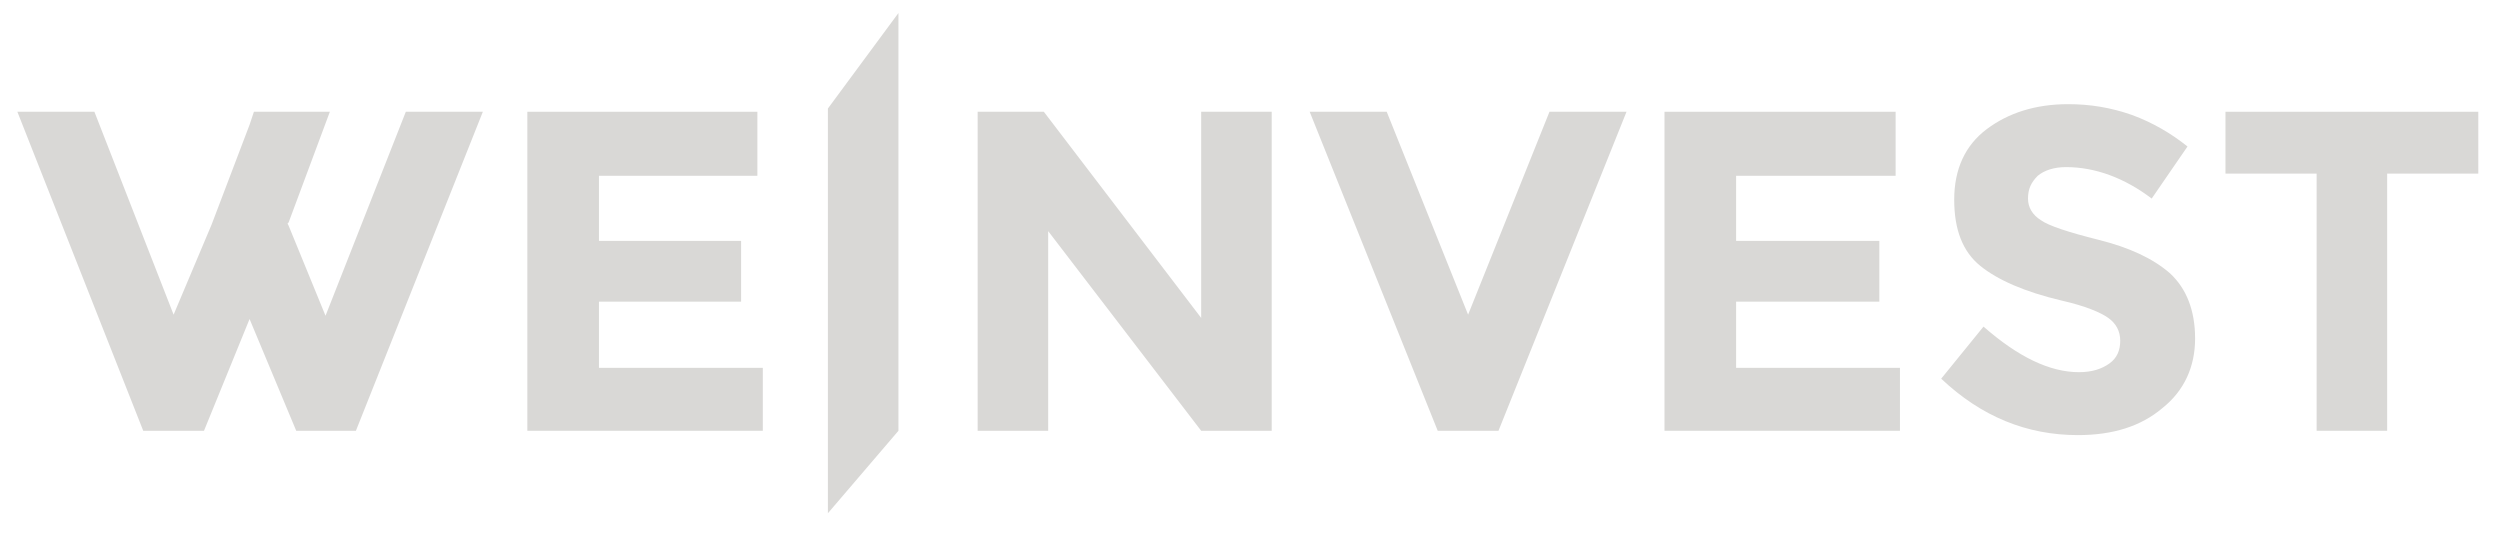 <?xml version="1.0" encoding="utf-8"?>
<!-- Generator: Adobe Illustrator 26.5.0, SVG Export Plug-In . SVG Version: 6.00 Build 0)  -->
<svg version="1.1" id="Livello_1" xmlns="http://www.w3.org/2000/svg" xmlns:xlink="http://www.w3.org/1999/xlink" x="0px" y="0px"
	 viewBox="0 0 230.4 49.6" style="enable-background:new 0 0 230.4 49.6;" xml:space="preserve">
<style type="text/css">
	.st0{display:none;}
	.st1{display:inline;fill:#272E3F;}
	.st2{display:inline;}
	.st3{fill:#272E3F;}
	.st4{fill:#D9D8D6;}
	.st5{display:inline;fill:#D9D8D6;}
</style>
<g class="st0">
	<polygon class="st1" points="386.8,1.9 380.2,10.8 380.2,48.1 386.8,40.5 	"/>
	<polygon class="st1" points="414.6,30.1 400.2,11.1 394,11.1 394,40.5 400.6,40.5 400.6,22.1 414.6,40.5 421.2,40.5 421.2,11.1 
		414.6,11.1 	"/>
	<polygon class="st1" points="439.3,29.8 431.8,11.1 424.7,11.1 436.5,40.5 442.1,40.5 453.9,11.1 446.8,11.1 	"/>
	<polygon class="st1" points="464.1,28.6 477.2,28.6 477.2,23 464.1,23 464.1,17 478.7,17 478.7,11.1 457.4,11.1 457.4,40.5 
		479.2,40.5 479.2,34.7 464.1,34.7 	"/>
	<g class="st2">
		<path class="st3" d="M497.5,22.9c-2.8-0.7-4.6-1.3-5.3-1.8c-0.8-0.5-1.2-1.2-1.2-2c0-0.9,0.3-1.5,0.9-2.1c0.6-0.5,1.5-0.8,2.6-0.8
			c2.7,0,5.4,1,7.9,2.9l3.3-4.8c-1.5-1.2-3.2-2.2-5.1-2.9c-2-0.7-3.9-1-5.9-1c-3,0-5.5,0.8-7.5,2.3s-3,3.7-3,6.5
			c0,2.8,0.8,4.8,2.4,6.1c1.6,1.3,4.1,2.4,7.5,3.2c2.2,0.5,3.6,1.1,4.3,1.6s1.1,1.2,1.1,2.1s-0.3,1.6-1,2.1s-1.6,0.8-2.8,0.8
			c-2.7,0-5.6-1.4-8.8-4.2l-3.9,4.8c3.7,3.5,7.9,5.2,12.6,5.2c3.2,0,5.8-0.8,7.8-2.5c2-1.6,3-3.8,3-6.4s-0.8-4.6-2.3-6
			C502.4,24.6,500.3,23.6,497.5,22.9"/>
	</g>
	<polygon class="st1" points="509.2,11.1 509.2,16.8 517.5,16.8 517.5,40.5 524.1,40.5 524.1,16.8 532.4,16.8 532.4,11.1 	"/>
	<polygon class="st1" points="359.1,28.6 372.3,28.6 372.3,23 359.1,23 359.1,17 373.8,17 373.8,11.1 352.5,11.1 352.5,40.5 
		374.2,40.5 374.2,34.7 359.1,34.7 	"/>
	<polygon class="st1" points="341.3,11.1 334,29.9 330.5,21.6 330.5,21.4 330.5,21.3 334.4,11.1 327.3,11.1 327,12.3 323.4,21.5 
		320,29.8 312.7,11.1 305.6,11.1 317.2,40.5 322.8,40.5 327,30.2 327,30.2 331.2,40.5 336.8,40.5 348.4,11.1 	"/>
</g>
<g>
	<polygon class="st4" points="82.8,1.2 76.3,10 76.3,47.3 82.8,39.7 	"/>
	<polygon class="st4" points="110.7,29.3 96.2,10.3 90.1,10.3 90.1,39.7 96.6,39.7 96.6,21.3 110.7,39.7 117.2,39.7 117.2,10.3 
		110.7,10.3 	"/>
	<polygon class="st4" points="135.3,29 127.8,10.3 120.7,10.3 132.5,39.7 138.1,39.7 149.9,10.3 142.8,10.3 	"/>
	<polygon class="st4" points="160,27.8 173.2,27.8 173.2,22.2 160,22.2 160,16.2 174.7,16.2 174.7,10.3 153.4,10.3 153.4,39.7 
		175.1,39.7 175.1,33.9 160,33.9 	"/>
	<g>
		<path class="st4" d="M193.4,22.1c-2.8-0.7-4.6-1.3-5.3-1.8c-0.8-0.5-1.2-1.2-1.2-2c0-0.9,0.3-1.5,0.9-2.1c0.6-0.5,1.5-0.8,2.6-0.8
			c2.7,0,5.4,1,7.9,2.9l3.3-4.8c-1.5-1.2-3.2-2.2-5.1-2.9c-2-0.7-3.9-1-5.9-1c-3,0-5.5,0.8-7.5,2.3s-3,3.7-3,6.5
			c0,2.8,0.8,4.8,2.4,6.1c1.6,1.3,4.1,2.4,7.5,3.2c2.2,0.5,3.6,1.1,4.3,1.6s1.1,1.2,1.1,2.1s-0.3,1.6-1,2.1s-1.6,0.8-2.8,0.8
			c-2.7,0-5.6-1.4-8.8-4.2l-3.9,4.8c3.7,3.5,7.9,5.2,12.6,5.2c3.2,0,5.8-0.8,7.8-2.5c2-1.6,3-3.8,3-6.4s-0.8-4.6-2.3-6
			C198.4,23.8,196.2,22.8,193.4,22.1"/>
	</g>
	<polygon class="st4" points="205.1,10.3 205.1,16 213.5,16 213.5,39.7 220,39.7 220,16 228.4,16 228.4,10.3 	"/>
	<polygon class="st4" points="55.2,27.8 68.3,27.8 68.3,22.2 55.2,22.2 55.2,16.2 69.8,16.2 69.8,10.3 48.6,10.3 48.6,39.7 
		70.3,39.7 70.3,33.9 55.2,33.9 	"/>
	<polygon class="st4" points="37.4,10.3 30,29.1 26.6,20.8 26.5,20.6 26.6,20.5 30.4,10.3 23.4,10.3 23,11.5 19.5,20.7 16,29 
		8.7,10.3 1.6,10.3 13.2,39.7 18.8,39.7 23,29.4 23,29.4 27.3,39.7 32.8,39.7 44.5,10.3 	"/>
</g>
<g class="st0">
	<polygon class="st1" points="81.2,157.4 74.7,166.1 74.7,203.4 81.2,195.8 	"/>
	<polygon class="st1" points="109.1,185.4 94.6,166.5 88.5,166.5 88.5,195.9 95,195.9 95,177.4 109.1,195.9 115.6,195.9 
		115.6,166.5 109.1,166.5 	"/>
	<polygon class="st1" points="133.7,185.2 126.2,166.5 119.1,166.5 130.9,195.9 136.5,195.9 148.3,166.5 141.2,166.5 	"/>
	<polygon class="st1" points="158.4,184 171.6,184 171.6,178.4 158.4,178.4 158.4,172.3 173.1,172.3 173.1,166.5 151.8,166.5 
		151.8,195.9 173.5,195.9 173.5,190.1 158.4,190.1 	"/>
	<g class="st2">
		<path class="st3" d="M191.8,178.2c-2.8-0.7-4.6-1.3-5.3-1.8c-0.8-0.5-1.2-1.2-1.2-2s0.3-1.5,0.9-2.1c0.6-0.5,1.5-0.8,2.6-0.8
			c2.7,0,5.4,1,7.9,2.9l3.3-4.8c-1.5-1.2-3.2-2.2-5.1-2.9c-2-0.7-3.9-1-5.9-1c-3,0-5.5,0.8-7.5,2.3s-3,3.7-3,6.5s0.8,4.8,2.4,6.1
			c1.6,1.3,4.1,2.4,7.5,3.2c2.2,0.5,3.6,1.1,4.3,1.6s1.1,1.2,1.1,2.1c0,0.9-0.3,1.6-1,2.1s-1.6,0.8-2.8,0.8c-2.7,0-5.6-1.4-8.8-4.2
			l-3.9,4.8c3.7,3.5,7.9,5.2,12.6,5.2c3.2,0,5.8-0.8,7.8-2.5c2-1.6,3-3.8,3-6.4c0-2.6-0.8-4.6-2.3-6
			C196.8,179.9,194.6,178.9,191.8,178.2"/>
	</g>
	<polygon class="st1" points="203.5,166.5 203.5,172.1 211.9,172.1 211.9,195.9 218.4,195.9 218.4,172.1 226.8,172.1 226.8,166.5 	
		"/>
	<polygon class="st1" points="53.6,184 66.7,184 66.7,178.4 53.6,178.4 53.6,172.3 68.2,172.3 68.2,166.5 47,166.5 47,195.9 
		68.7,195.9 68.7,190.1 53.6,190.1 	"/>
	<polygon class="st1" points="35.8,166.5 28.4,185.2 25,176.9 24.9,176.8 25,176.6 28.8,166.5 21.8,166.5 21.4,167.6 17.9,176.8 
		14.4,185.2 7.1,166.5 0,166.5 11.6,195.9 17.2,195.9 21.4,185.5 21.4,185.6 25.7,195.9 31.2,195.9 42.9,166.5 	"/>
	<g class="st2">
		<path class="st3" d="M5.8,214c-2.1,0-3.4,1.2-3.4,3.6c0,1.5,0.9,3.5,3.4,3.5c0.8,0,1.5-0.1,2.3-0.8v-1.7H5.5v-2h4.7v4.7
			c-1,1.4-2.4,2-4.5,2c-4.2,0-5.8-2.9-5.8-5.7c0-3.1,1.8-5.8,5.8-5.8c1.5,0,2.8,0.4,4.1,1.7L8.3,215C7.7,214.4,6.7,214,5.8,214"/>
		<path class="st3" d="M15.7,217.1c-0.9,0-1.6,0.5-1.8,1.2h3.7C17.5,217.5,16.6,217.1,15.7,217.1 M15.9,221.4c0.6,0,1.5-0.1,2-0.6
			l1.3,1.4c-0.8,0.8-2.1,1.1-3.3,1.1c-2.8,0-4.3-1.7-4.3-4.2c0-2.3,1.6-4,4.1-4c2.3,0,4,1.3,4,3.8c0,0.3,0,0.7-0.1,1h-5.7
			C13.9,220.7,14.7,221.4,15.9,221.4"/>
		<path class="st3" d="M26.1,215.4v1.9h-2v3c0,0.8,0.5,1,0.9,1c0.3,0,0.7-0.1,0.9-0.2l0.5,1.9c-0.6,0.2-1,0.3-1.6,0.3
			c-1.7,0.1-2.9-0.7-2.9-3.1v-3h-1.4v-1.8h1.4v-2l2.3-0.3v2.2L26.1,215.4L26.1,215.4z"/>
	</g>
	<polygon class="st1" points="36.6,215.3 39.2,215.3 35.8,223.1 33.4,223.1 30,215.3 32.6,215.3 33.7,218.2 34.6,220.7 35.5,218.2 	
		"/>
	<g class="st2">
		<path class="st3" d="M41.7,219.2c0,1.3,0.9,2,2,2c1.3,0,2.1-1,2.1-2c0-1.1-0.7-2.1-2.1-2.1C42.6,217.1,41.7,217.9,41.7,219.2
			 M48,223.1h-2l-0.1-1c-0.5,0.9-1.6,1.2-2.4,1.2c-2.3,0-4-1.6-4-4.1s1.7-4,4-4c1,0,2,0.4,2.4,1.1l0.1-0.9h2.1L48,223.1L48,223.1z"
			/>
	</g>
	<rect x="49.9" y="212.1" class="st1" width="2.2" height="11"/>
	<g class="st2">
		<path class="st3" d="M57.9,221.3c1,0,1.8-0.9,1.8-1.9v-4.1h2.2v7.8h-2l-0.1-0.9c-0.7,0.9-1.5,1.2-2.4,1.2c-1.8,0-3.3-0.7-3.3-3.8
			v-4.2h2.3v4.2C56.3,220.7,56.8,221.3,57.9,221.3"/>
		<path class="st3" d="M67.4,217.1c-0.9,0-1.6,0.5-1.8,1.2h3.7C69.2,217.5,68.4,217.1,67.4,217.1 M67.7,221.4c0.6,0,1.5-0.1,2-0.6
			l1.3,1.4c-0.8,0.8-2.1,1.1-3.3,1.1c-2.8,0-4.3-1.7-4.3-4.2c0-2.3,1.6-4,4.1-4c2.3,0,3.9,1.3,3.9,3.8c0,0.3,0,0.7-0.1,1h-5.7
			C65.7,220.7,66.4,221.4,67.7,221.4"/>
		<path class="st3" d="M81.6,215.4v1.9h-2v3c0,0.8,0.5,1,0.9,1c0.3,0,0.7-0.1,0.9-0.2l0.5,1.9c-0.6,0.2-1,0.3-1.6,0.3
			c-1.7,0.1-2.9-0.7-2.9-3.1v-3H76v-1.8h1.4v-2l2.3-0.3v2.2L81.6,215.4L81.6,215.4z"/>
		<path class="st3" d="M88.8,219.2c0-1-0.6-2-2-2c-1.3,0-1.9,1.1-1.9,2c0,1.1,0.6,2.1,1.9,2.1C88.2,221.3,88.8,220.3,88.8,219.2
			 M82.6,219.2c0-2.3,1.7-4.1,4.2-4.1c2.6,0,4.2,1.7,4.2,4.1c0,2.5-1.6,4.1-4.2,4.1S82.6,221.7,82.6,219.2"/>
	</g>
	<polygon class="st1" points="101.7,215.3 99.8,220.2 97.9,215.3 95.4,215.3 98.6,222.8 97,226.5 99.5,226.5 104.2,215.3 	"/>
	<g class="st2">
		<path class="st3" d="M110.7,219.2c0-1-0.6-2-2-2c-1.3,0-1.9,1.1-1.9,2c0,1.1,0.6,2.1,1.9,2.1S110.7,220.3,110.7,219.2
			 M104.5,219.2c0-2.3,1.7-4.1,4.2-4.1c2.6,0,4.2,1.7,4.2,4.1c0,2.5-1.6,4.1-4.2,4.1S104.5,221.7,104.5,219.2"/>
		<path class="st3" d="M118.2,221.3c1,0,1.8-0.9,1.8-1.9v-4.1h2.2v7.8h-2l-0.1-0.9c-0.7,0.9-1.5,1.2-2.4,1.2c-1.8,0-3.3-0.7-3.3-3.8
			v-4.2h2.3v4.2C116.6,220.7,117.2,221.3,118.2,221.3"/>
		<path class="st3" d="M128.5,215.1c0.7,0,1.4,0.2,1.9,0.7l-0.9,1.8c-0.4-0.3-0.8-0.4-1.2-0.4c-1,0-1.8,0.6-1.8,1.8v4h-2.4v-7.7h2.1
			l0.2,0.8C126.9,215.4,127.6,215.1,128.5,215.1"/>
	</g>
	<rect x="134.8" y="212.1" class="st1" width="2.4" height="11"/>
	<g class="st2">
		<path class="st3" d="M143.4,217.2c-1.1,0-1.8,0.9-1.8,1.9v4h-2.2v-7.7h2l0.1,1c0.7-0.9,1.5-1.2,2.4-1.2c1.8,0,3.3,0.8,3.3,3.8v4.1
			h-2.3V219C145,217.8,144.4,217.2,143.4,217.2"/>
	</g>
	<polygon class="st1" points="154.5,215.3 157,215.3 153.7,223.1 151.2,223.1 147.9,215.3 150.5,215.3 151.6,218.2 152.5,220.7 
		153.4,218.2 	"/>
	<g class="st2">
		<path class="st3" d="M161.5,217.1c-0.9,0-1.6,0.5-1.8,1.2h3.7C163.3,217.5,162.4,217.1,161.5,217.1 M161.7,221.4
			c0.6,0,1.5-0.1,2-0.6l1.3,1.4c-0.8,0.8-2.1,1.1-3.3,1.1c-2.8,0-4.3-1.7-4.3-4.2c0-2.3,1.6-4,4.1-4c2.3,0,4,1.3,4,3.8
			c0,0.3,0,0.7-0.1,1h-5.7C159.7,220.7,160.5,221.4,161.7,221.4"/>
		<path class="st3" d="M169.9,217c-0.7,0-1.1,0.3-1.1,0.6c0,0.4,0.4,0.7,1.1,0.7c1.5,0,3.4,0.4,3.4,2.5c0,1.2-0.9,2.6-3.4,2.6
			c-1.1,0-2.3-0.2-3.6-1.3l1-1.6c1,0.8,1.9,0.9,2.8,0.9c0.6,0,1.1-0.3,1.1-0.6c0-0.4-0.3-0.6-1.3-0.7c-1.4,0-3.2-0.7-3.2-2.5
			c0-1.7,1.6-2.5,3.3-2.5c1.2,0,2.1,0.3,3,1l-1.1,1.4C171.1,217.1,170.6,217,169.9,217"/>
		<path class="st3" d="M179.6,215.4v1.9h-2v3c0,0.8,0.5,1,0.9,1c0.3,0,0.7-0.1,0.9-0.2l0.5,1.9c-0.6,0.2-1,0.3-1.6,0.3
			c-1.7,0.1-2.9-0.7-2.9-3.1v-3h-1.3v-1.8h1.4v-2l2.3-0.3v2.2L179.6,215.4L179.6,215.4z"/>
		<path class="st3" d="M184.8,217.2c-0.9,0-1.4,0.8-1.4,1.7v4.1h-2.3v-7.7h2l0.2,0.9c0.5-0.8,1.3-1,2-1c0.8,0,1.8,0.3,2.3,1.4
			c0.7-1.1,1.4-1.4,2.6-1.4c1.6,0,3.1,0.8,3.1,3.7v4.2H191v-4.2c0-1-0.3-1.6-1.2-1.6s-1.3,0.8-1.3,1.6v4.2h-2.2v-4.2
			C186.3,217.9,185.8,217.2,184.8,217.2"/>
		<path class="st3" d="M198.7,217.1c-0.9,0-1.6,0.5-1.8,1.2h3.7C200.5,217.5,199.7,217.1,198.7,217.1 M199,221.4
			c0.6,0,1.5-0.1,2-0.6l1.3,1.4c-0.8,0.8-2.1,1.1-3.3,1.1c-2.8,0-4.3-1.7-4.3-4.2c0-2.3,1.6-4,4.1-4c2.3,0,4,1.3,4,3.8
			c0,0.3,0,0.7-0.1,1H197C197,220.7,197.7,221.4,199,221.4"/>
		<path class="st3" d="M208.1,217.2c-1.1,0-1.8,0.9-1.8,1.9v4h-2.2v-7.7h2l0.1,1c0.7-0.9,1.5-1.2,2.4-1.2c1.8,0,3.3,0.8,3.3,3.8v4.1
			h-2.3V219C209.7,217.8,209.2,217.2,208.1,217.2"/>
		<path class="st3" d="M218.8,215.4v1.9h-2v3c0,0.8,0.5,1,0.9,1c0.3,0,0.7-0.1,0.9-0.2l0.5,1.9c-0.6,0.2-1,0.3-1.6,0.3
			c-1.7,0.1-2.9-0.7-2.9-3.1v-3h-1.4v-1.8h1.4v-2l2.3-0.3v2.2L218.8,215.4L218.8,215.4z"/>
		<path class="st3" d="M223.4,217c-0.7,0-1.1,0.3-1.1,0.6c0,0.4,0.4,0.7,1.1,0.7c1.5,0,3.4,0.4,3.4,2.5c0,1.2-0.9,2.6-3.4,2.6
			c-1.1,0-2.3-0.2-3.6-1.3l1-1.6c1,0.8,1.9,0.9,2.8,0.9c0.6,0,1.1-0.3,1.1-0.6c0-0.4-0.3-0.6-1.3-0.7c-1.4,0-3.2-0.7-3.2-2.5
			c0-1.7,1.6-2.5,3.3-2.5c1.2,0,2.1,0.3,3,1l-1.1,1.4C224.6,217.1,224.1,217,223.4,217"/>
	</g>
</g>
<g class="st0">
	<polygon class="st5" points="389.1,157.4 382.5,166.1 382.5,203.4 389.1,195.8 	"/>
	<polygon class="st5" points="416.9,185.4 402.5,166.5 396.3,166.5 396.3,195.9 402.9,195.9 402.9,177.4 416.9,195.9 423.5,195.9 
		423.5,166.5 416.9,166.5 	"/>
	<polygon class="st5" points="441.6,185.2 434.1,166.5 427,166.5 438.8,195.9 444.4,195.9 456.2,166.5 449.1,166.5 	"/>
	<polygon class="st5" points="466.2,184 479.4,184 479.4,178.4 466.2,178.4 466.2,172.3 480.9,172.3 480.9,166.5 459.7,166.5 
		459.7,195.9 481.4,195.9 481.4,190.1 466.2,190.1 	"/>
	<g class="st2">
		<path class="st4" d="M499.7,178.2c-2.8-0.7-4.6-1.3-5.3-1.8c-0.8-0.5-1.2-1.2-1.2-2s0.3-1.5,0.9-2.1c0.6-0.5,1.5-0.8,2.6-0.8
			c2.7,0,5.4,1,7.9,2.9l3.3-4.8c-1.5-1.2-3.2-2.2-5.1-2.9c-2-0.7-3.9-1-5.9-1c-3,0-5.5,0.8-7.5,2.3s-3,3.7-3,6.5s0.8,4.8,2.4,6.1
			c1.6,1.3,4.1,2.4,7.5,3.2c2.2,0.5,3.6,1.1,4.3,1.6s1.1,1.2,1.1,2.1c0,0.9-0.3,1.6-1,2.1s-1.6,0.8-2.8,0.8c-2.7,0-5.6-1.4-8.8-4.2
			l-3.9,4.8c3.7,3.5,7.9,5.2,12.6,5.2c3.2,0,5.8-0.8,7.8-2.5c2-1.6,3-3.8,3-6.4c0-2.6-0.8-4.6-2.3-6
			C504.6,179.9,502.4,178.9,499.7,178.2"/>
	</g>
	<polygon class="st5" points="511.4,166.5 511.4,172.1 519.7,172.1 519.7,195.9 526.3,195.9 526.3,172.1 534.6,172.1 534.6,166.5 	
		"/>
	<polygon class="st5" points="361.4,184 374.6,184 374.6,178.4 361.4,178.4 361.4,172.3 376.1,172.3 376.1,166.5 354.8,166.5 
		354.8,195.9 376.5,195.9 376.5,190.1 361.4,190.1 	"/>
	<polygon class="st5" points="343.6,166.5 336.3,185.2 332.8,176.9 332.8,176.8 332.8,176.6 336.7,166.5 329.6,166.5 329.3,167.6 
		325.7,176.8 322.3,185.2 315,166.5 307.9,166.5 319.5,195.9 325,195.9 329.3,185.5 329.3,185.6 333.5,195.9 339.1,195.9 
		350.7,166.5 	"/>
	<g class="st2">
		<path class="st4" d="M313.7,214c-2.1,0-3.4,1.2-3.4,3.6c0,1.5,0.9,3.5,3.4,3.5c0.8,0,1.5-0.1,2.3-0.8v-1.7h-2.6v-2h4.7v4.7
			c-1,1.4-2.4,2-4.5,2c-4.2,0-5.8-2.9-5.8-5.7c0-3.1,1.8-5.8,5.8-5.8c1.5,0,2.8,0.4,4.1,1.7l-1.5,1.5
			C315.6,214.4,314.6,214,313.7,214"/>
		<path class="st4" d="M323.5,217.1c-0.9,0-1.6,0.5-1.8,1.2h3.7C325.3,217.5,324.4,217.1,323.5,217.1 M323.8,221.4
			c0.6,0,1.5-0.1,2-0.6l1.3,1.4c-0.8,0.8-2.1,1.1-3.3,1.1c-2.8,0-4.3-1.7-4.3-4.2c0-2.3,1.6-4,4.1-4c2.3,0,4,1.3,4,3.8
			c0,0.3,0,0.7-0.1,1h-5.7C321.8,220.7,322.5,221.4,323.8,221.4"/>
		<path class="st4" d="M333.9,215.4v1.9h-2v3c0,0.8,0.5,1,0.9,1c0.3,0,0.7-0.1,0.9-0.2l0.5,1.9c-0.6,0.2-1,0.3-1.6,0.3
			c-1.7,0.1-2.9-0.7-2.9-3.1v-3h-1.4v-1.8h1.4v-2l2.3-0.3v2.2L333.9,215.4L333.9,215.4z"/>
	</g>
	<polygon class="st5" points="344.5,215.3 347,215.3 343.7,223.1 341.2,223.1 337.9,215.3 340.4,215.3 341.5,218.2 342.4,220.7 
		343.3,218.2 	"/>
	<g class="st2">
		<path class="st4" d="M349.6,219.2c0,1.3,0.9,2,2,2c1.3,0,2.1-1,2.1-2c0-1.1-0.7-2.1-2.1-2.1C350.5,217.1,349.6,217.9,349.6,219.2
			 M355.8,223.1h-2l-0.1-1c-0.5,0.9-1.6,1.2-2.4,1.2c-2.3,0-4-1.6-4-4.1s1.7-4,4-4c1,0,2,0.4,2.4,1.1l0.1-0.9h2.1v7.7H355.8z"/>
	</g>
	<rect x="357.8" y="212.1" class="st5" width="2.2" height="11"/>
	<g class="st2">
		<path class="st4" d="M365.7,221.3c1,0,1.8-0.9,1.8-1.9v-4.1h2.2v7.8h-2l-0.1-0.9c-0.7,0.9-1.5,1.2-2.4,1.2c-1.8,0-3.3-0.7-3.3-3.8
			v-4.2h2.3v4.2C364.1,220.7,364.7,221.3,365.7,221.3"/>
		<path class="st4" d="M375.3,217.1c-0.9,0-1.6,0.5-1.8,1.2h3.7C377.1,217.5,376.2,217.1,375.3,217.1 M375.6,221.4
			c0.6,0,1.5-0.1,2-0.6l1.3,1.4c-0.8,0.8-2.1,1.1-3.3,1.1c-2.8,0-4.3-1.7-4.3-4.2c0-2.3,1.6-4,4.1-4c2.3,0,4,1.3,4,3.8
			c0,0.3,0,0.7-0.1,1h-5.7C373.6,220.7,374.3,221.4,375.6,221.4"/>
		<path class="st4" d="M389.4,215.4v1.9h-2v3c0,0.8,0.5,1,0.9,1c0.3,0,0.7-0.1,0.9-0.2l0.5,1.9c-0.6,0.2-1,0.3-1.6,0.3
			c-1.7,0.1-2.9-0.7-2.9-3.1v-3h-1.4v-1.8h1.4v-2l2.3-0.3v2.2L389.4,215.4L389.4,215.4z"/>
		<path class="st4" d="M396.7,219.2c0-1-0.6-2-2-2c-1.3,0-1.9,1.1-1.9,2c0,1.1,0.6,2.1,1.9,2.1S396.7,220.3,396.7,219.2
			 M390.5,219.2c0-2.3,1.7-4.1,4.2-4.1c2.6,0,4.2,1.7,4.2,4.1c0,2.5-1.6,4.1-4.2,4.1S390.5,221.7,390.5,219.2"/>
	</g>
	<polygon class="st5" points="409.6,215.3 407.7,220.2 405.8,215.3 403.2,215.3 406.5,222.8 404.9,226.5 407.3,226.5 412.1,215.3 	
		"/>
	<g class="st2">
		<path class="st4" d="M418.6,219.2c0-1-0.6-2-2-2c-1.3,0-1.9,1.1-1.9,2c0,1.1,0.6,2.1,1.9,2.1S418.6,220.3,418.6,219.2
			 M412.4,219.2c0-2.3,1.7-4.1,4.2-4.1c2.6,0,4.2,1.7,4.2,4.1c0,2.5-1.6,4.1-4.2,4.1S412.4,221.7,412.4,219.2"/>
		<path class="st4" d="M426.1,221.3c1.1,0,1.8-0.9,1.8-1.9v-4.1h2.2v7.8h-2l-0.1-0.9c-0.7,0.9-1.5,1.2-2.4,1.2
			c-1.8,0-3.3-0.7-3.3-3.8v-4.2h2.3v4.2C424.5,220.7,425,221.3,426.1,221.3"/>
		<path class="st4" d="M436.3,215.1c0.7,0,1.4,0.2,1.9,0.7l-0.9,1.8c-0.4-0.3-0.8-0.4-1.2-0.4c-1,0-1.8,0.6-1.8,1.8v4H432v-7.7h2.1
			l0.2,0.8C434.8,215.4,435.4,215.1,436.3,215.1"/>
	</g>
	<rect x="442.7" y="212.1" class="st5" width="2.4" height="11"/>
	<g class="st2">
		<path class="st4" d="M451.2,217.2c-1.1,0-1.8,0.9-1.8,1.9v4h-2.2v-7.7h2l0.1,1c0.7-0.9,1.5-1.2,2.4-1.2c1.8,0,3.3,0.8,3.3,3.8v4.1
			h-2.3V219C452.8,217.8,452.3,217.2,451.2,217.2"/>
	</g>
	<polygon class="st5" points="462.4,215.3 464.9,215.3 461.6,223.1 459.1,223.1 455.8,215.3 458.3,215.3 459.4,218.2 460.3,220.7 
		461.2,218.2 	"/>
	<g class="st2">
		<path class="st4" d="M469.3,217.1c-0.9,0-1.6,0.5-1.8,1.2h3.7C471.1,217.5,470.2,217.1,469.3,217.1 M469.6,221.4
			c0.6,0,1.5-0.1,2-0.6l1.3,1.4c-0.8,0.8-2.1,1.1-3.3,1.1c-2.8,0-4.3-1.7-4.3-4.2c0-2.3,1.6-4,4.1-4c2.3,0,4,1.3,4,3.8
			c0,0.3,0,0.7-0.1,1h-5.7C467.6,220.7,468.3,221.4,469.6,221.4"/>
		<path class="st4" d="M477.7,217c-0.7,0-1.1,0.3-1.1,0.6c0,0.4,0.4,0.7,1.1,0.7c1.5,0,3.4,0.4,3.4,2.5c0,1.2-0.9,2.6-3.4,2.6
			c-1.1,0-2.3-0.2-3.6-1.3l1-1.6c1,0.8,1.9,0.9,2.8,0.9c0.6,0,1.1-0.3,1.1-0.6c0-0.4-0.3-0.6-1.3-0.7c-1.4,0-3.2-0.7-3.2-2.5
			c0-1.7,1.6-2.5,3.3-2.5c1.2,0,2.1,0.3,3,1l-1.1,1.4C479,217.1,478.4,217,477.7,217"/>
		<path class="st4" d="M487.5,215.4v1.9h-2v3c0,0.8,0.5,1,0.9,1c0.3,0,0.7-0.1,0.9-0.2l0.5,1.9c-0.6,0.2-1,0.3-1.6,0.3
			c-1.7,0.1-2.9-0.7-2.9-3.1v-3h-1.4v-1.8h1.4v-2l2.3-0.3v2.2L487.5,215.4L487.5,215.4z"/>
		<path class="st4" d="M492.7,217.2c-0.9,0-1.4,0.8-1.4,1.7v4.1H489v-7.7h2l0.2,0.9c0.5-0.8,1.3-1,2-1c0.8,0,1.8,0.3,2.3,1.4
			c0.7-1.1,1.4-1.4,2.6-1.4c1.6,0,3.1,0.8,3.1,3.7v4.2h-2.3v-4.2c0-1-0.3-1.6-1.2-1.6s-1.3,0.8-1.3,1.6v4.2h-2.3v-4.2
			C494.1,217.9,493.6,217.2,492.7,217.2"/>
		<path class="st4" d="M506.6,217.1c-0.9,0-1.6,0.5-1.8,1.2h3.7C508.4,217.5,507.5,217.1,506.6,217.1 M506.9,221.4
			c0.6,0,1.5-0.1,2-0.6l1.3,1.4c-0.8,0.8-2.1,1.1-3.3,1.1c-2.8,0-4.3-1.7-4.3-4.2c0-2.3,1.6-4,4.1-4c2.3,0,4,1.3,4,3.8
			c0,0.3,0,0.7-0.1,1h-5.7C504.9,220.7,505.6,221.4,506.9,221.4"/>
		<path class="st4" d="M515.9,217.2c-1,0-1.8,0.9-1.8,1.9v4h-2.2v-7.7h2l0.1,1c0.7-0.9,1.5-1.2,2.4-1.2c1.8,0,3.3,0.8,3.3,3.8v4.1
			h-2.3V219C517.5,217.8,517,217.2,515.9,217.2"/>
		<path class="st4" d="M526.6,215.4v1.9h-2v3c0,0.8,0.5,1,0.9,1c0.3,0,0.7-0.1,0.9-0.2l0.5,1.9c-0.6,0.2-1,0.3-1.6,0.3
			c-1.7,0.1-2.9-0.7-2.9-3.1v-3H521v-1.8h1.4v-2l2.3-0.3v2.2L526.6,215.4L526.6,215.4z"/>
		<path class="st4" d="M531.2,217c-0.7,0-1.1,0.3-1.1,0.6c0,0.4,0.4,0.7,1.1,0.7c1.5,0,3.4,0.4,3.4,2.5c0,1.2-0.9,2.6-3.4,2.6
			c-1.1,0-2.3-0.2-3.6-1.3l1-1.6c1,0.8,1.9,0.9,2.8,0.9c0.6,0,1.1-0.3,1.1-0.6c0-0.4-0.3-0.6-1.3-0.7c-1.4,0-3.2-0.7-3.2-2.5
			c0-1.7,1.6-2.5,3.3-2.5c1.2,0,2.1,0.3,3,1l-1.1,1.4C532.5,217.1,531.9,217,531.2,217"/>
	</g>
</g>
</svg>

